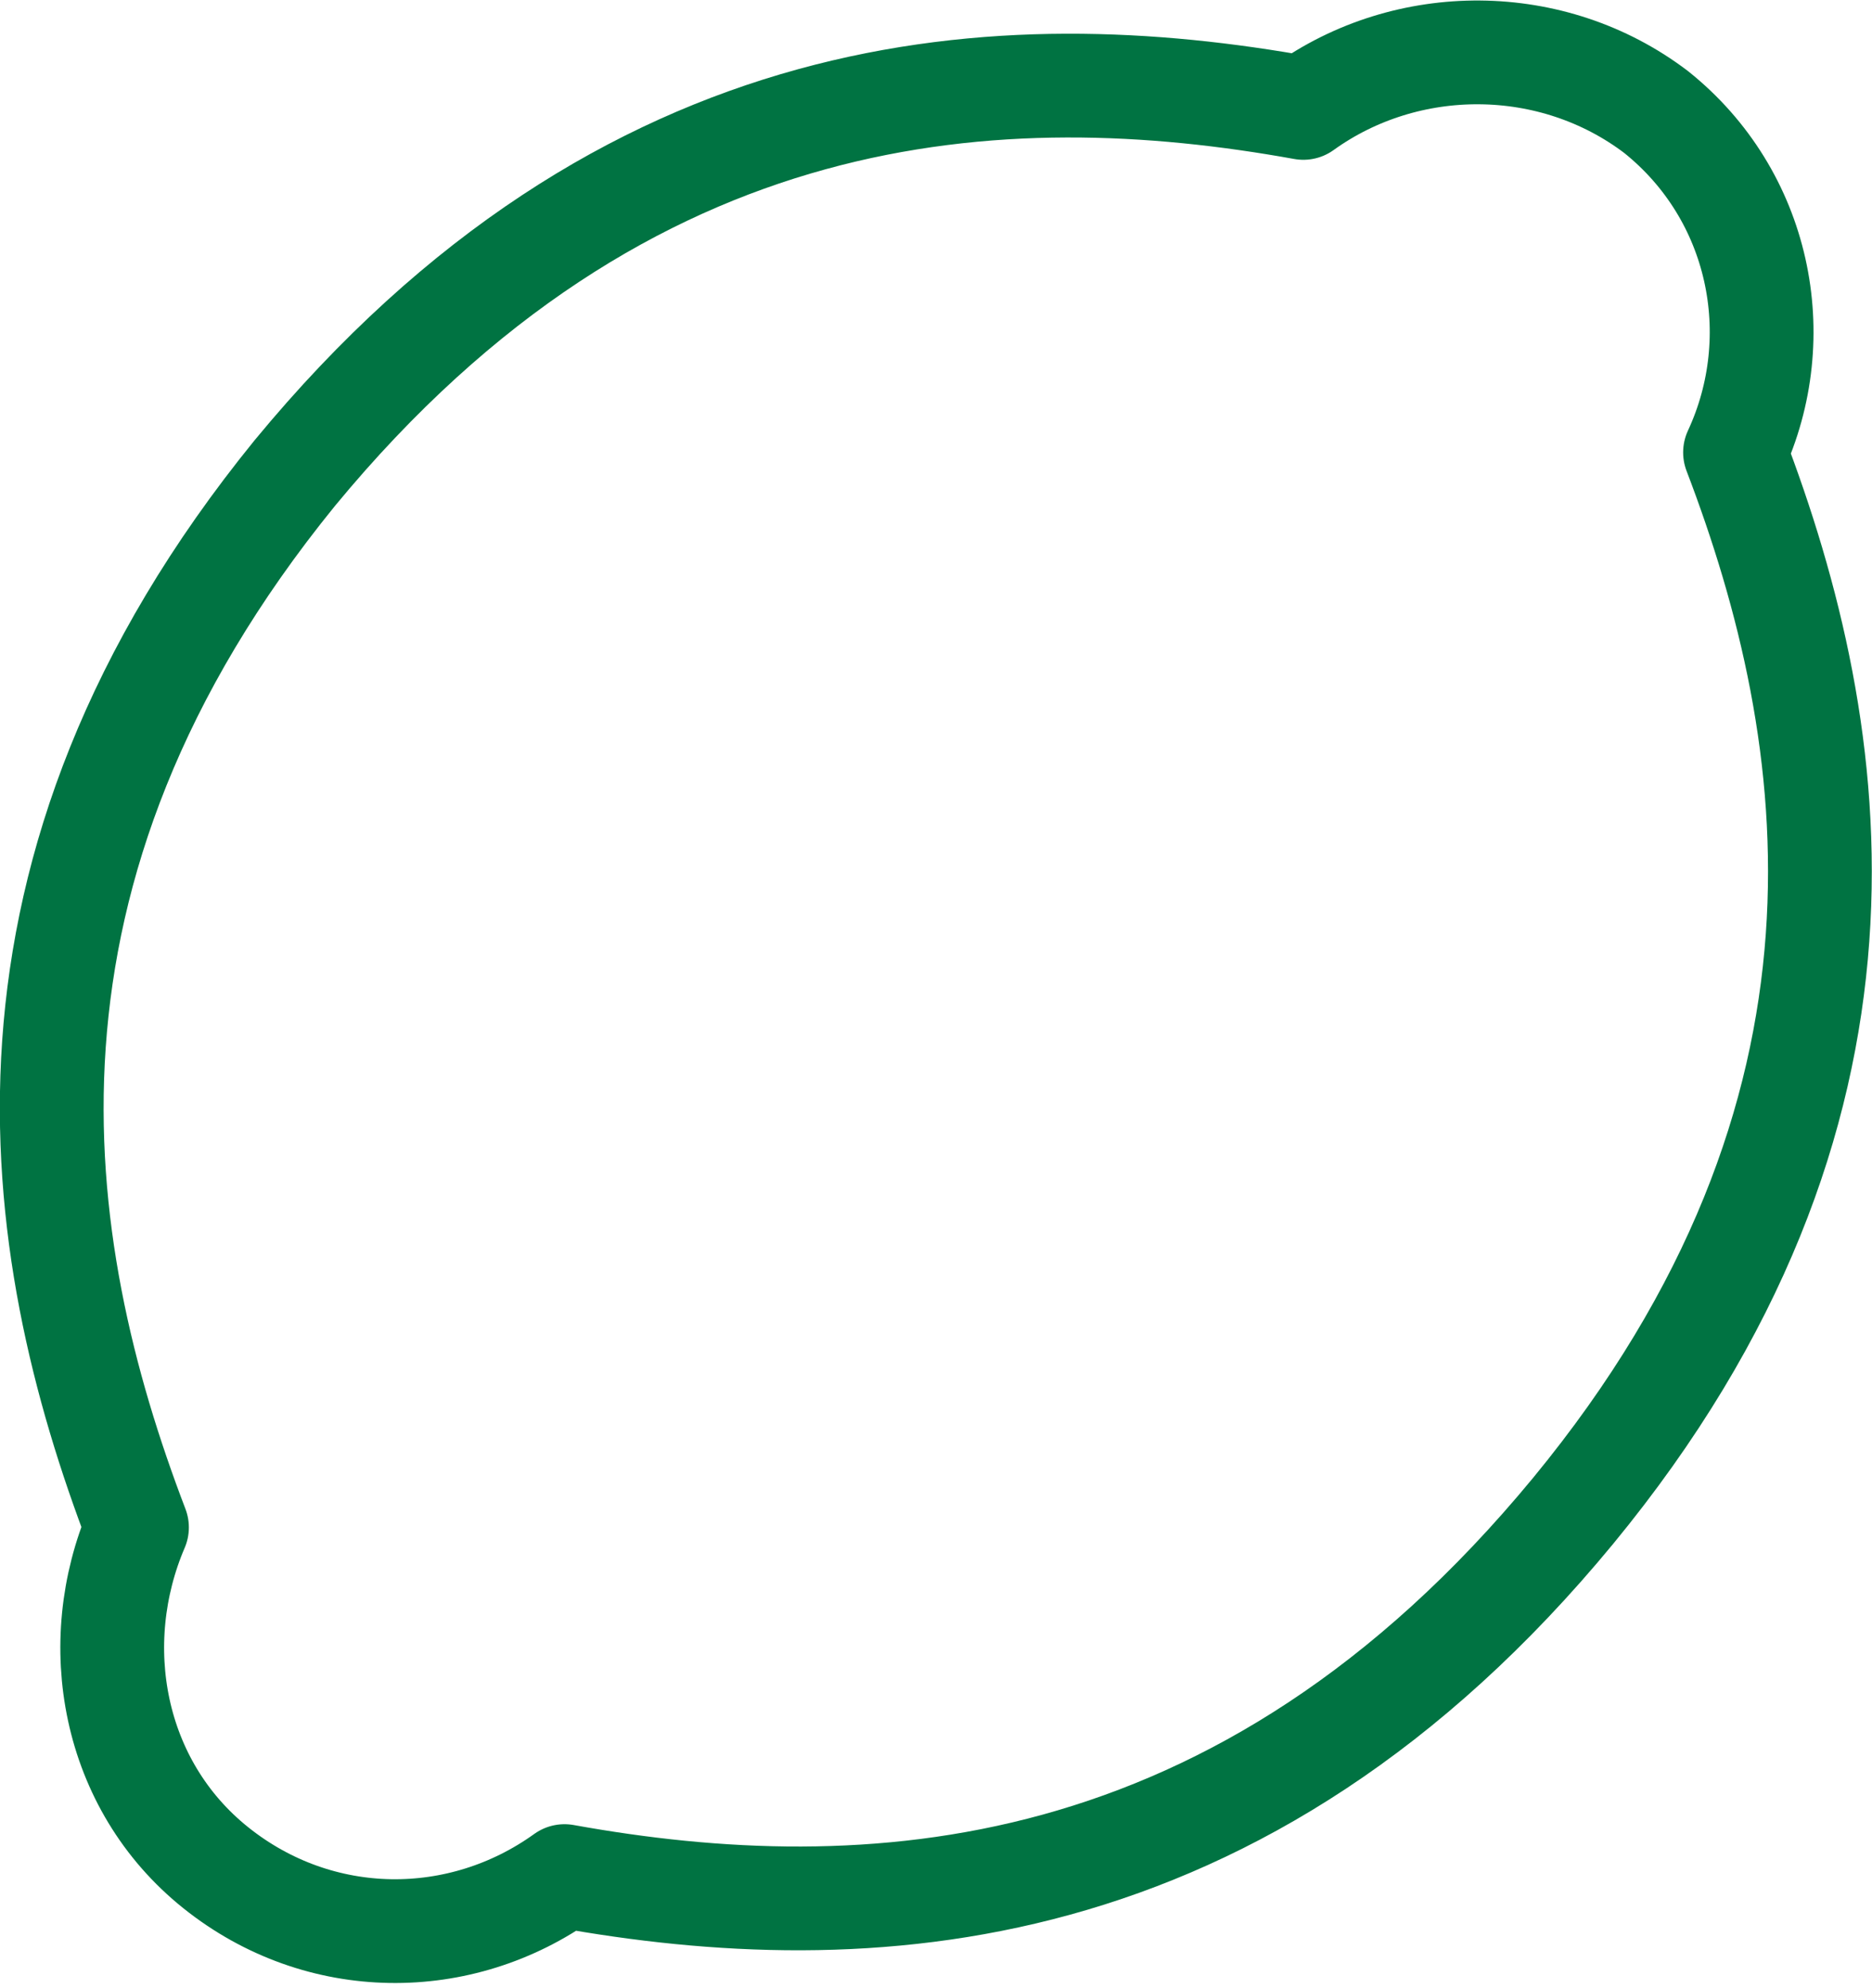 <?xml version="1.0" encoding="UTF-8"?> <svg xmlns="http://www.w3.org/2000/svg" xmlns:xlink="http://www.w3.org/1999/xlink" version="1.1" id="Layer_1" x="0px" y="0px" viewBox="0 0 45.1 47.9" style="enable-background:new 0 0 45.1 47.9;" xml:space="preserve"> <style type="text/css"> .st0{fill:none;stroke:#007342;stroke-width:2.5;stroke-linecap:round;stroke-linejoin:round;stroke-miterlimit:22.926;} </style> <path class="st0" d="M31.4,2.6c-7.2-1.3-16.3-0.9-24.3,8.8C-0.7,21,0.7,30,3.3,36.8C2.1,39.6,2.7,43,5.2,45s5.9,2,8.4,0.2 c7.2,1.3,16.3,0.9,24.3-8.8c7.9-9.6,6.5-18.7,3.9-25.5c1.3-2.8,0.6-6.2-1.9-8.2C37.4,0.8,33.9,0.8,31.4,2.6z"></path> </svg> 